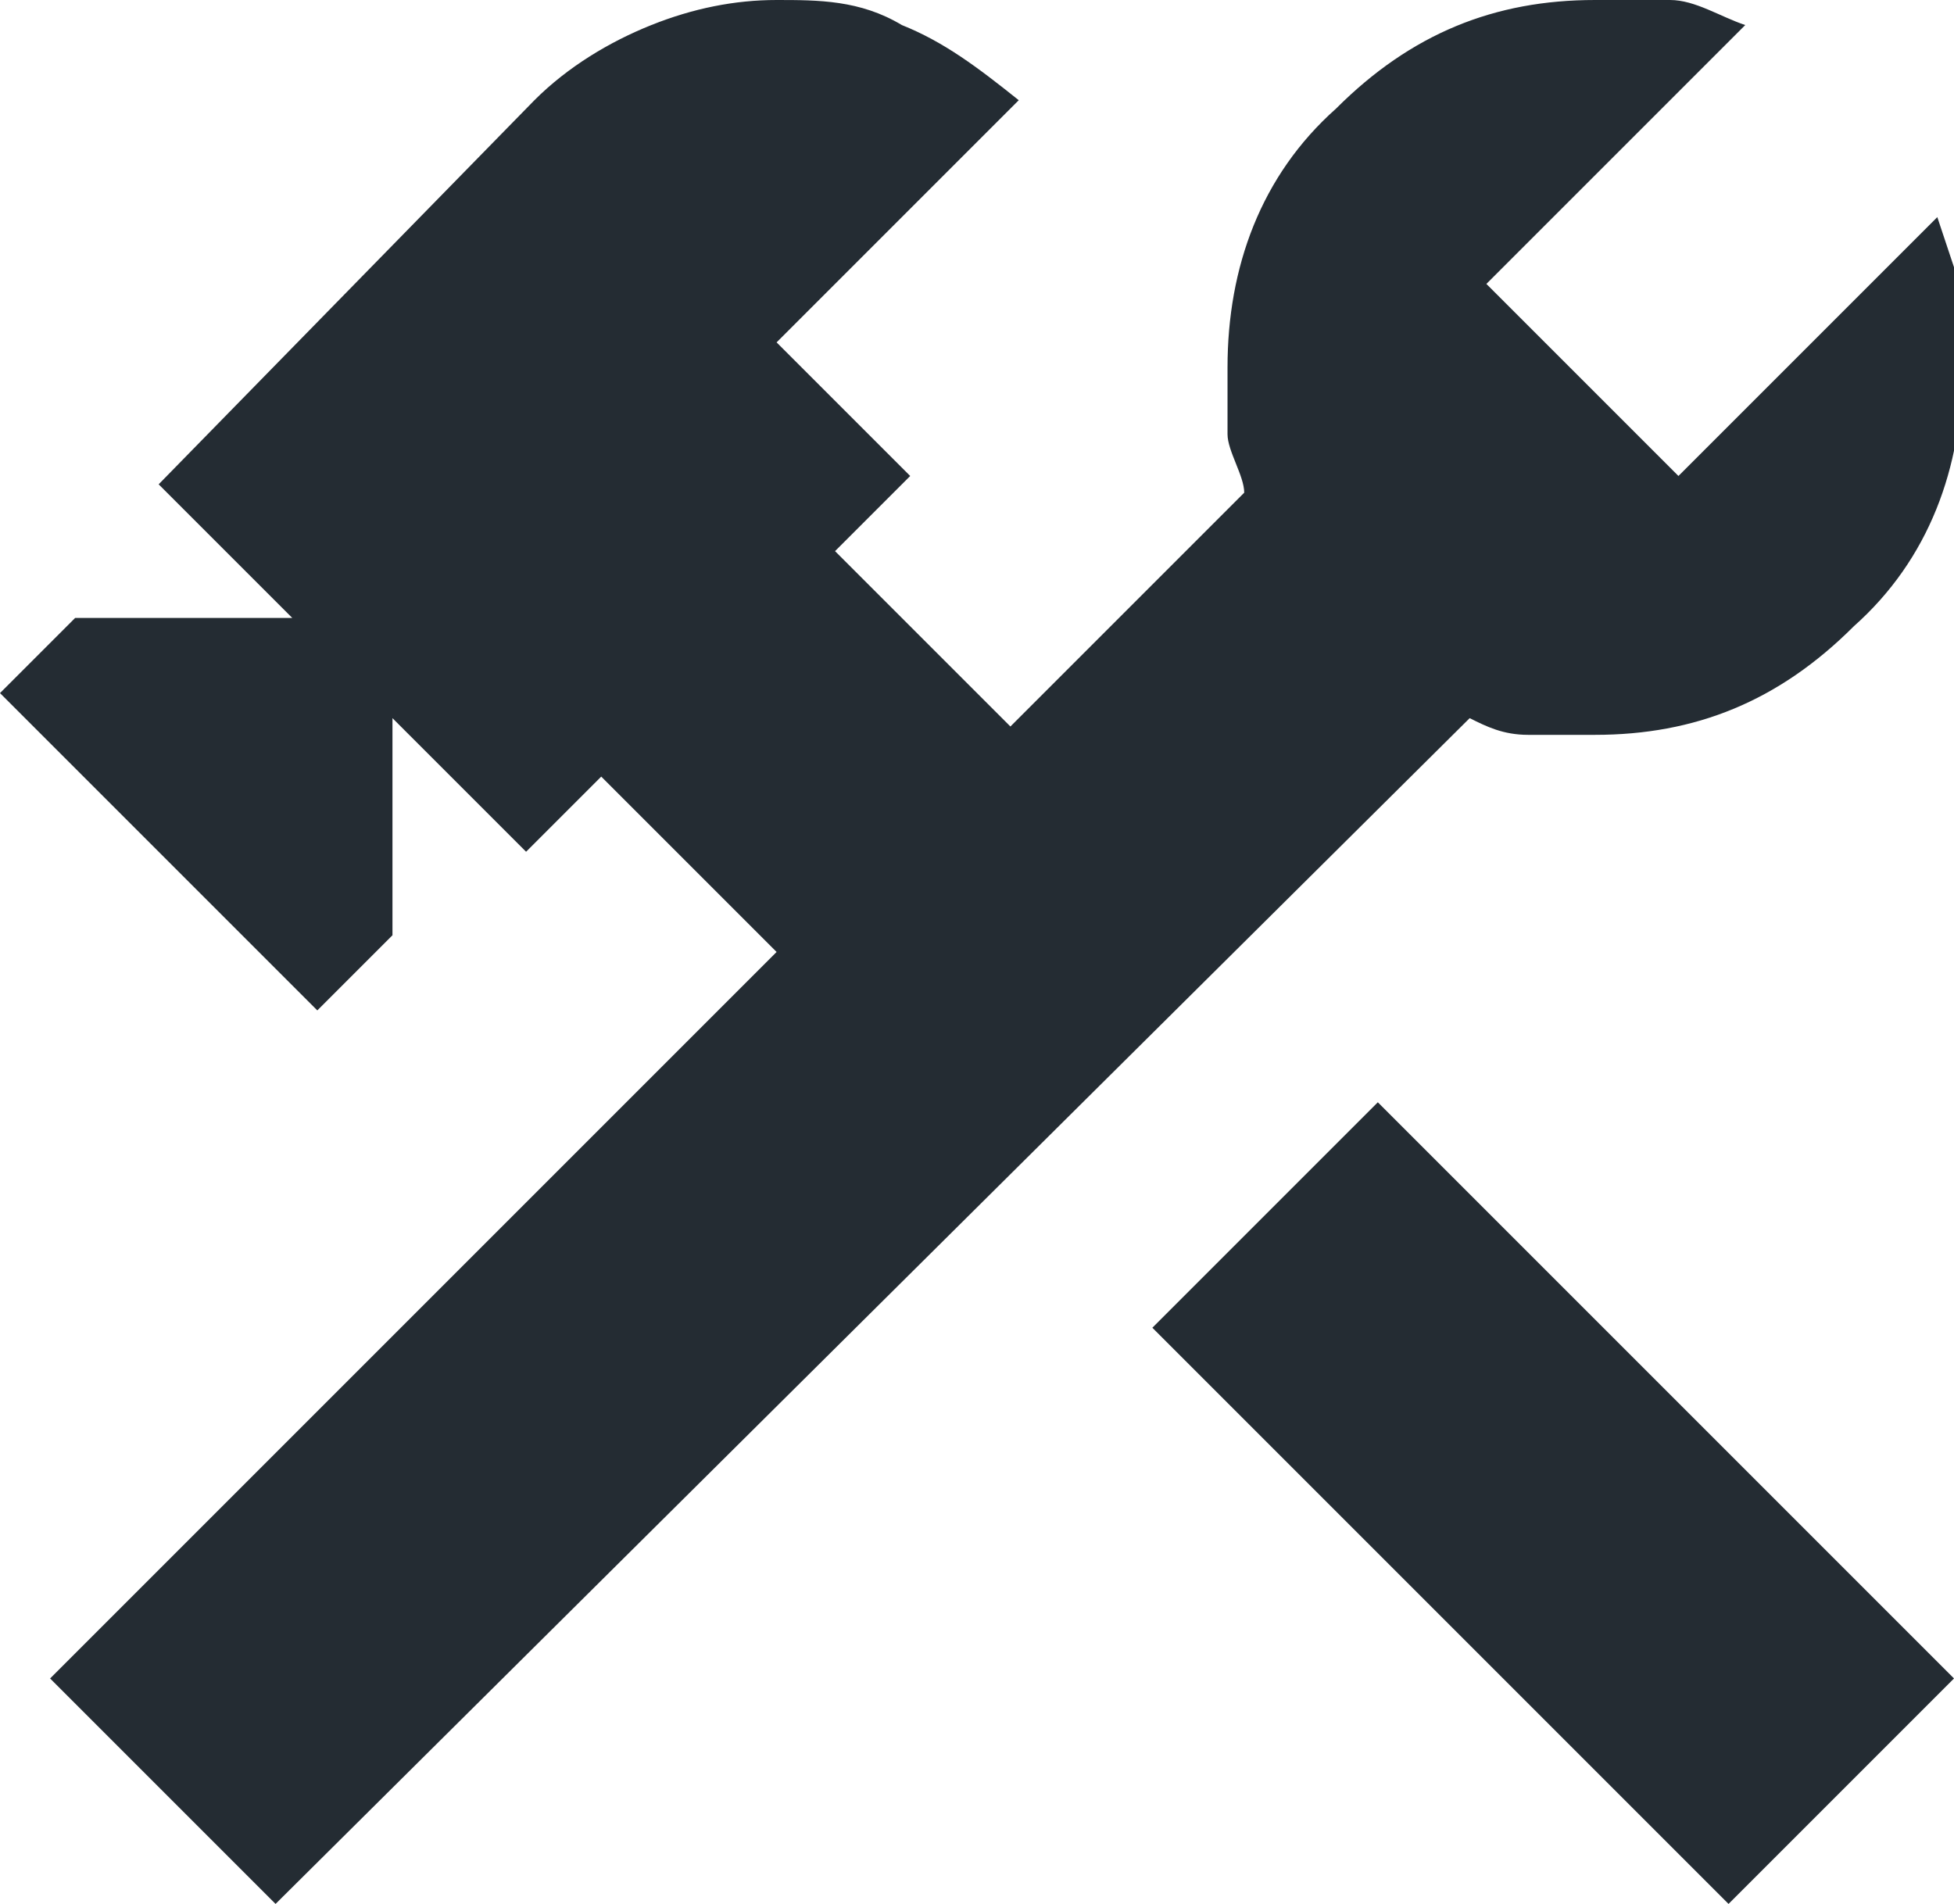 <?xml version="1.0" encoding="UTF-8"?>
<svg xmlns="http://www.w3.org/2000/svg" id="Layer_1" version="1.1" viewBox="0 0 23.4 22.8">
  <defs>
    <style>
      .st0 {
        fill: #242c33;
      }
    </style>
  </defs>
  <path class="st0" d="M20.7,22.8l-6.9-6.9,2.7-2.7,6.9,6.9-2.7,2.7ZM3.3,22.8l-2.7-2.7,8.7-8.7-2.1-2.1-.9.9-1.6-1.6v2.6l-.9.9-3.8-3.8.9-.9h2.6l-1.6-1.6L6.4,1.2c.4-.4.9-.7,1.4-.9.5-.2,1-.3,1.5-.3s1,0,1.5.3c.5.2.9.5,1.4.9l-2.9,2.9,1.6,1.6-.9.9,2.1,2.1,2.8-2.8c0-.2-.2-.5-.2-.7s0-.5,0-.8c0-1.2.4-2.3,1.3-3.1.9-.9,1.9-1.3,3.1-1.3s.6,0,.9,0,.6.2.9.3l-3.1,3.1,2.3,2.3,3.1-3.1c.1.3.2.6.3.9s0,.6,0,.9c0,1.2-.4,2.3-1.3,3.1-.9.9-1.9,1.3-3.1,1.3s-.5,0-.8,0-.5-.1-.7-.2L3.3,22.8Z"></path>
</svg>

